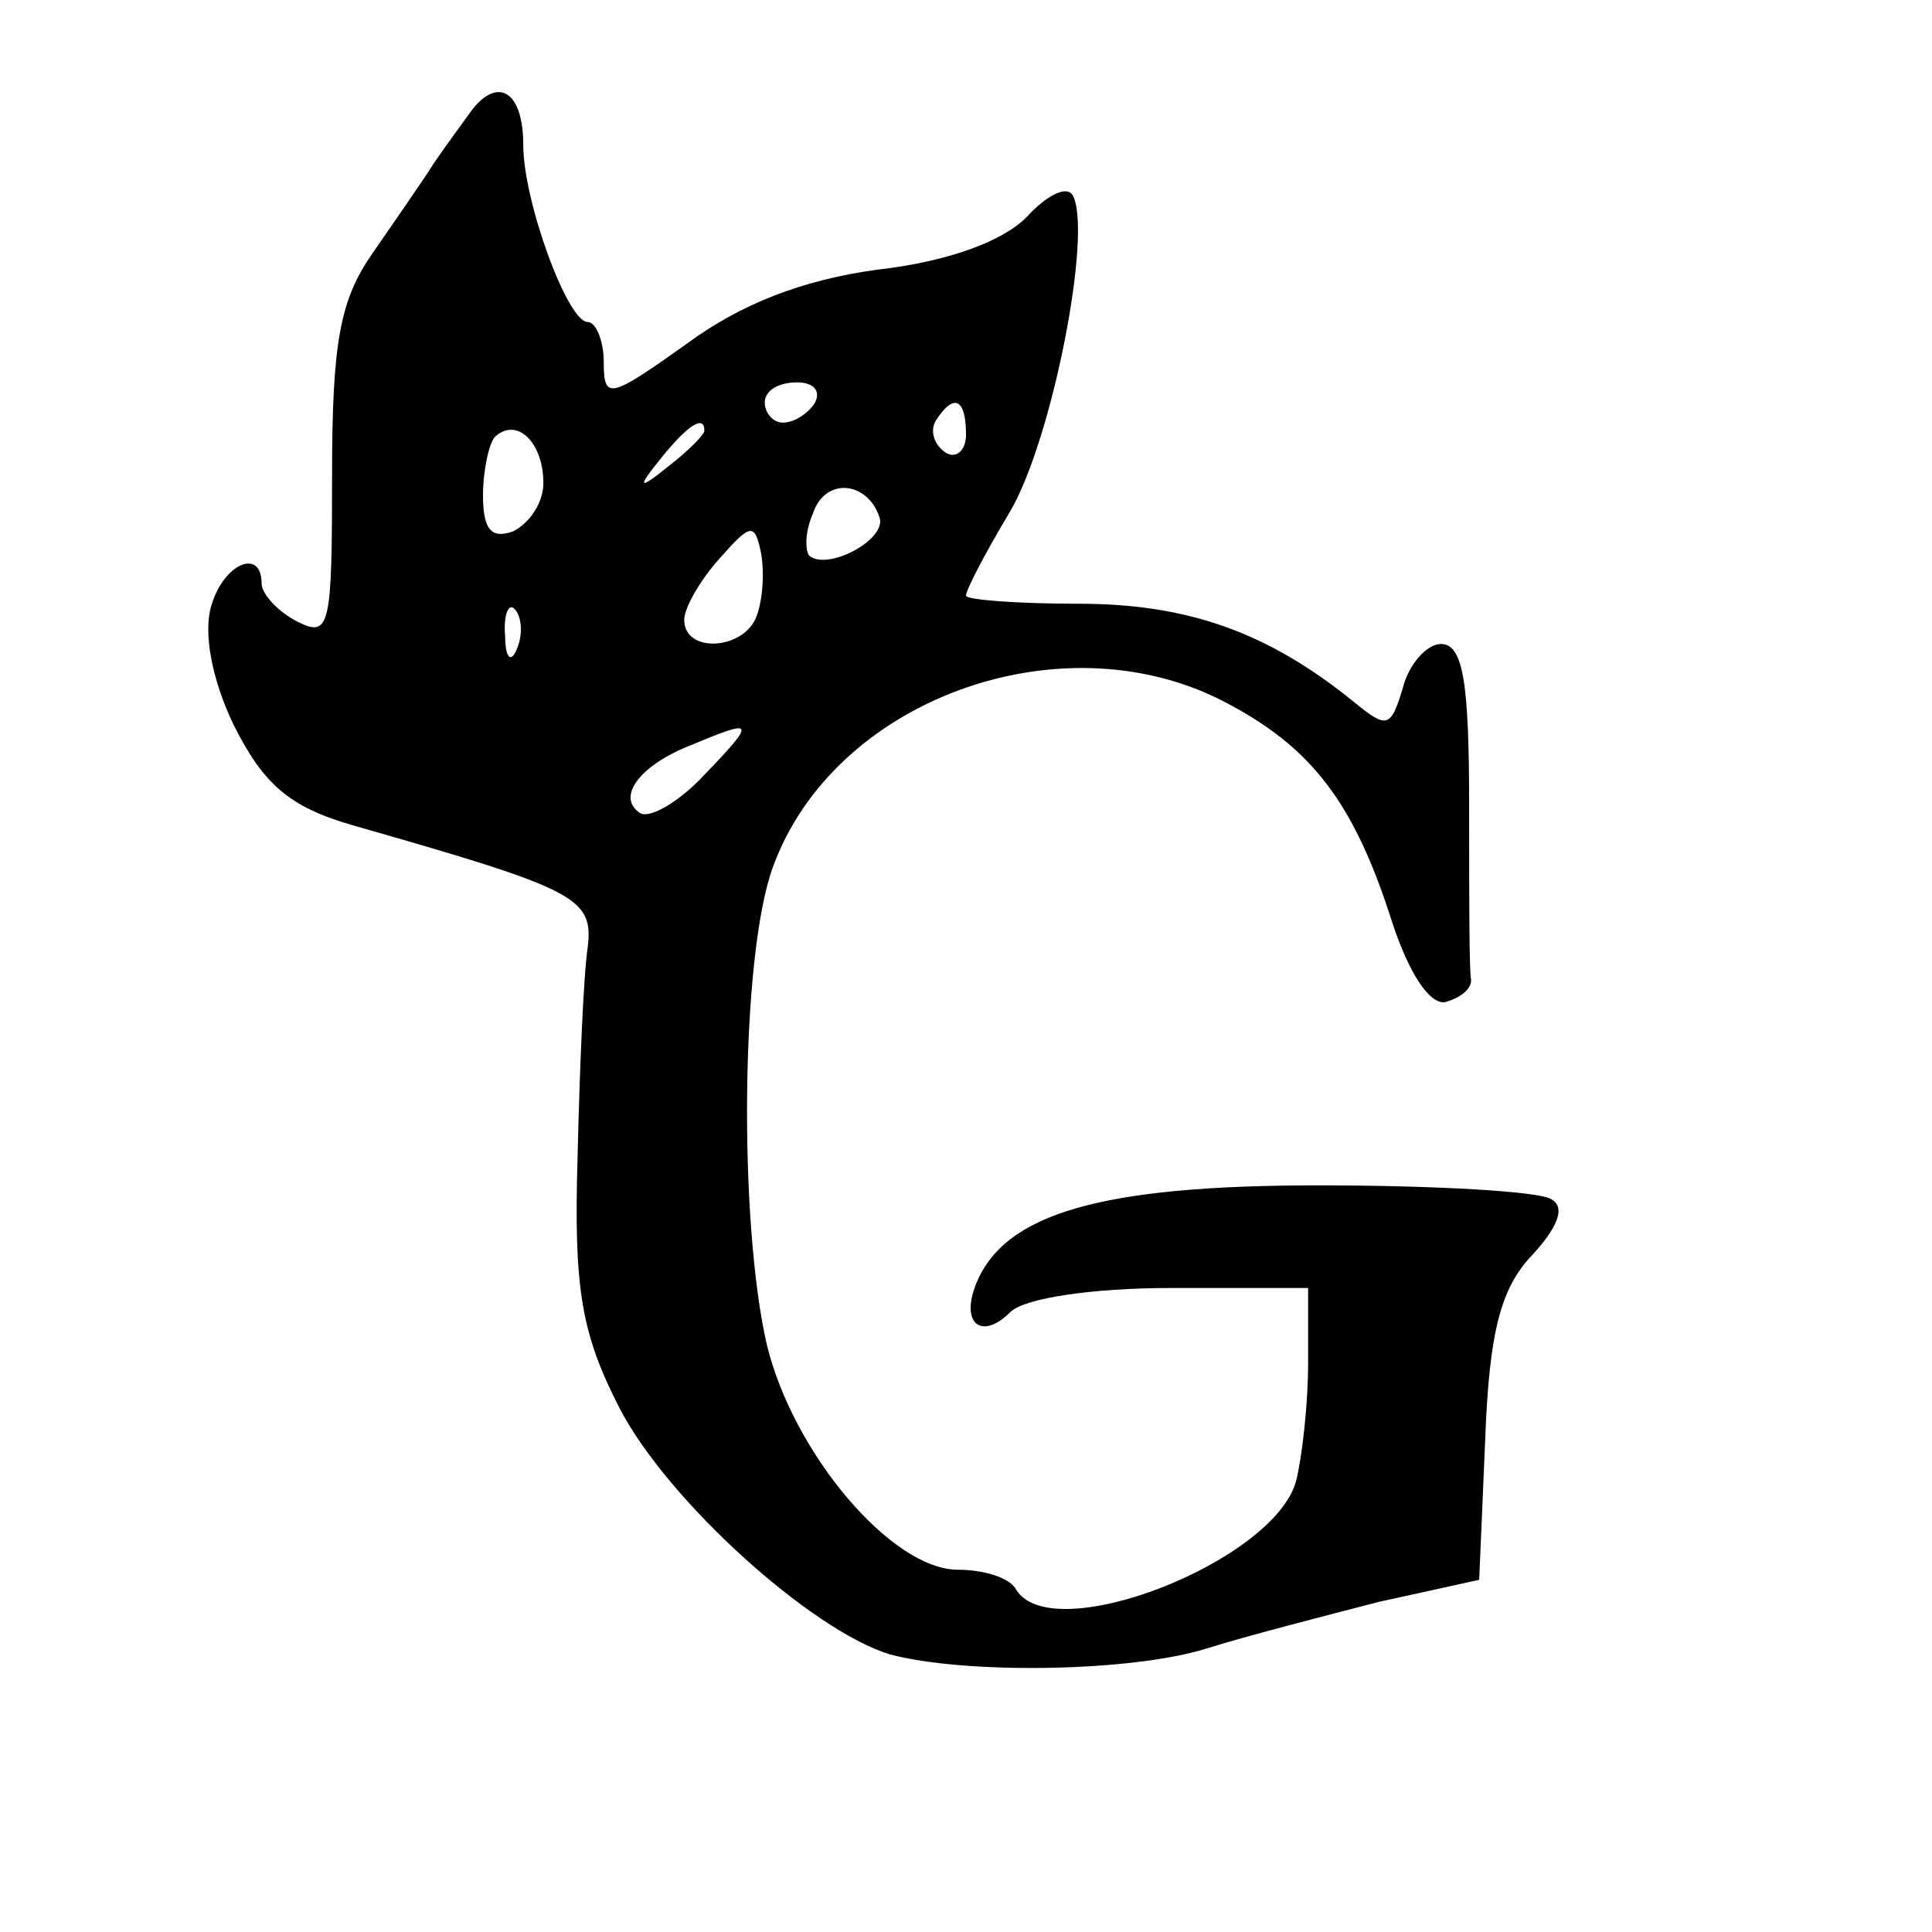 <?xml version="1.0" standalone="no"?>
<!DOCTYPE svg PUBLIC "-//W3C//DTD SVG 20010904//EN"
 "http://www.w3.org/TR/2001/REC-SVG-20010904/DTD/svg10.dtd">
<svg version="1.0" xmlns="http://www.w3.org/2000/svg"
 width="96pt" height="96pt" viewBox="0 0 96 96"
 preserveAspectRatio="xMidYMid meet">
<g transform="translate(0,96) scale(0.1,-0.1)"
fill="#000000" stroke="none">
<path d="M235 906 c-5 -7 -14 -19 -20 -28 -5 -8 -19 -28 -30 -44 -16 -23 -20
-44 -20 -110 0 -75 -1 -81 -17 -73 -10 5 -18 14 -18 19 0 18 -19 10 -25 -11
-4 -13 0 -36 11 -59 15 -30 28 -41 59 -50 112 -32 120 -36 117 -61 -2 -13 -4
-60 -5 -104 -2 -66 2 -88 21 -125 24 -46 95 -110 134 -122 37 -10 120 -9 158
3 19 6 58 16 85 23 l50 11 3 70 c2 54 8 75 23 91 13 14 17 24 10 28 -5 4 -58
7 -116 7 -108 0 -156 -14 -170 -49 -8 -20 3 -28 17 -14 7 7 41 12 80 12 l68 0
0 -37 c0 -21 -3 -47 -6 -59 -11 -40 -121 -83 -139 -54 -3 6 -16 10 -29 10 -33
0 -82 58 -95 112 -14 61 -13 193 3 237 30 83 142 124 223 83 45 -23 66 -51 85
-111 8 -24 18 -40 26 -39 7 2 13 6 13 11 -1 4 -1 43 -1 87 0 61 -3 80 -14 80
-7 0 -16 -10 -19 -22 -6 -20 -8 -20 -24 -7 -43 35 -83 49 -137 49 -31 0 -56 2
-56 4 0 3 10 22 22 42 21 36 41 139 31 157 -3 5 -13 0 -23 -11 -12 -12 -39
-22 -74 -26 -37 -5 -68 -17 -95 -37 -38 -27 -41 -28 -41 -9 0 11 -4 20 -8 20
-10 0 -32 60 -32 88 0 26 -12 34 -25 18z m170 -146 c-3 -5 -10 -10 -16 -10 -5
0 -9 5 -9 10 0 6 7 10 16 10 8 0 12 -4 9 -10z m75 -16 c0 -8 -5 -12 -10 -9 -6
4 -8 11 -5 16 9 14 15 11 15 -7z m-210 -24 c0 -10 -7 -20 -15 -24 -11 -4 -15
1 -15 18 0 12 3 26 6 29 11 10 24 -3 24 -23z m80 26 c0 -2 -8 -10 -17 -17 -16
-13 -17 -12 -4 4 13 16 21 21 21 13z m87 -43 c4 -11 -26 -27 -35 -19 -2 3 -2
12 2 21 6 18 27 16 33 -2z m-61 -49 c-6 -17 -36 -19 -36 -2 0 6 8 20 18 31 15
17 17 17 20 3 2 -10 1 -24 -2 -32z m-119 -16 c-3 -8 -6 -5 -6 6 -1 11 2 17 5
13 3 -3 4 -12 1 -19z m93 -63 c-12 -13 -27 -22 -32 -19 -12 8 0 24 26 34 31
13 32 12 6 -15z"/>
</g>
</svg>
